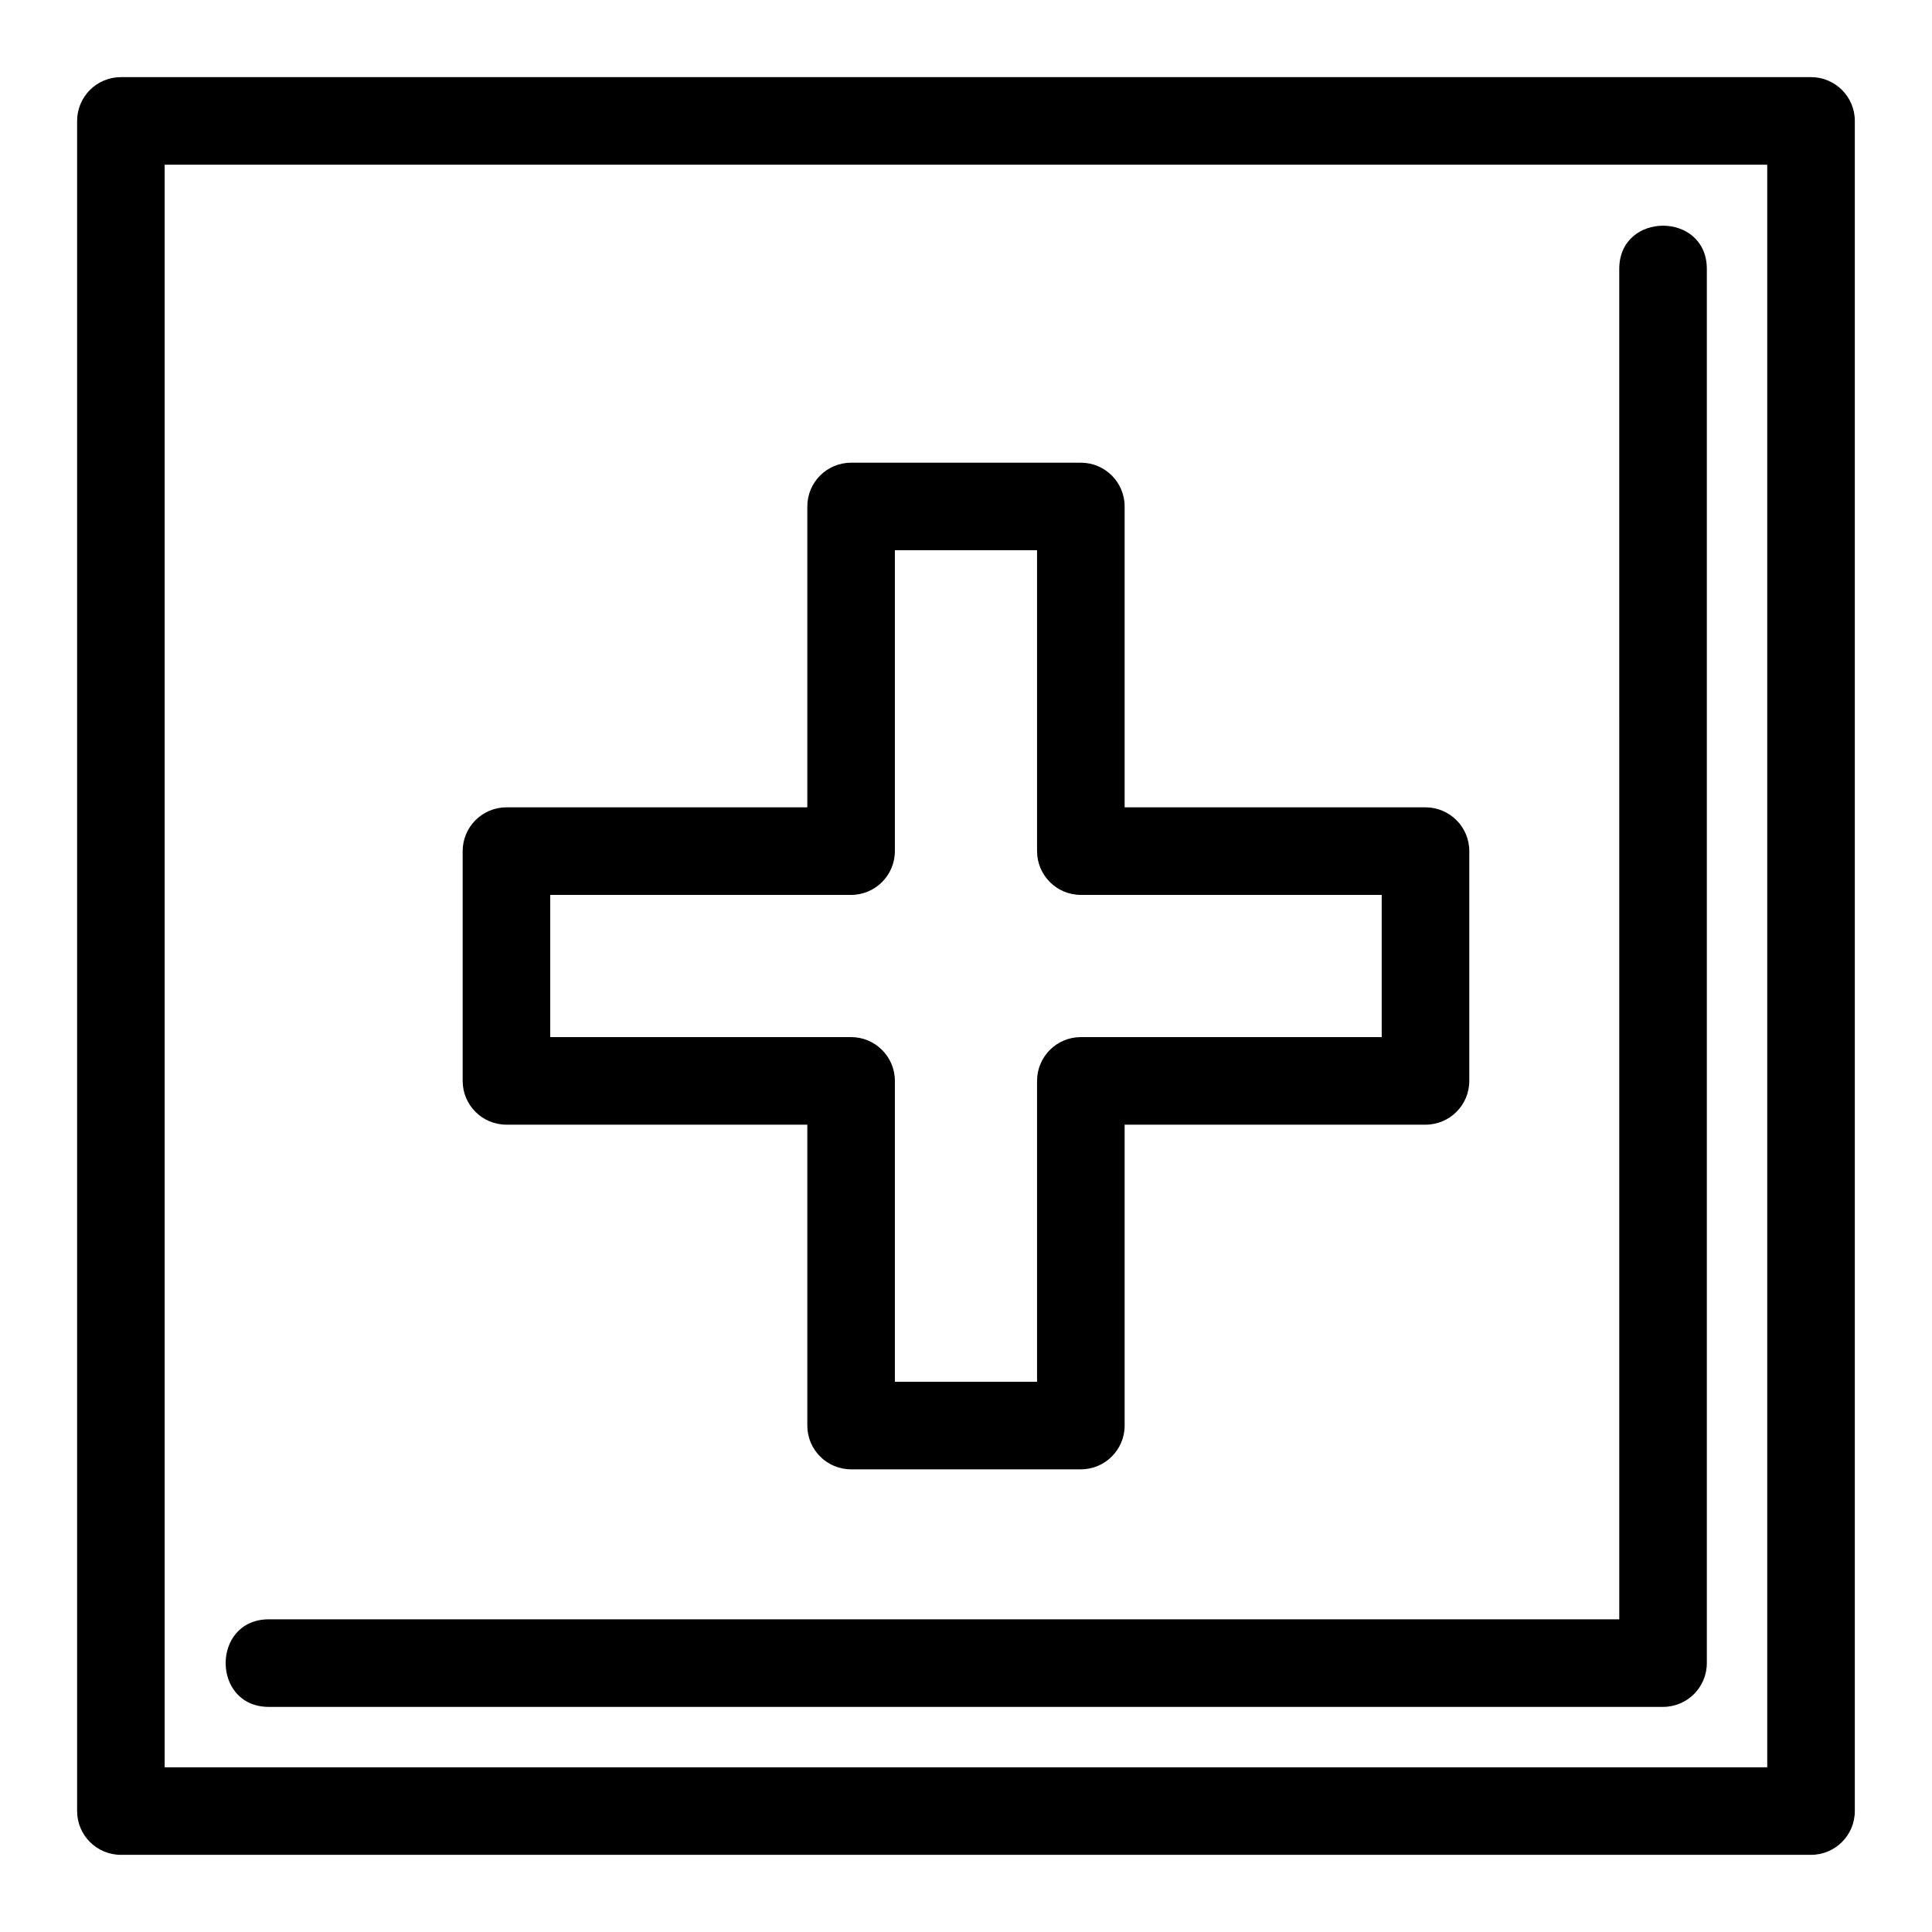 <?xml version="1.0" encoding="UTF-8"?>
<!-- Uploaded to: SVG Repo, www.svgrepo.com, Generator: SVG Repo Mixer Tools -->
<svg fill="#000000" width="800px" height="800px" version="1.1" viewBox="144 144 512 512" xmlns="http://www.w3.org/2000/svg">
 <path d="m176.04 164.44h447.9c6.41 0 11.605 5.199 11.605 11.605v447.9c0 6.41-5.195 11.605-11.605 11.605h-447.9c-6.402 0-11.605-5.195-11.605-11.605v-447.9c0-6.402 5.199-11.605 11.605-11.605zm193.51 102.18h60.887c6.41 0 11.605 5.195 11.605 11.605v79.727h79.73c6.41 0 11.605 5.199 11.605 11.605v60.891c0 6.41-5.195 11.605-11.605 11.605h-79.73v79.73c0 6.41-5.195 11.605-11.605 11.605h-60.887c-6.41 0-11.605-5.195-11.605-11.605v-79.73h-79.73c-6.41 0-11.605-5.195-11.605-11.605v-60.891c0-6.402 5.195-11.605 11.605-11.605h79.73v-79.727c0-6.41 5.195-11.605 11.605-11.605zm49.281 23.203h-37.68v79.73c0 6.41-5.199 11.605-11.605 11.605h-79.73v37.684h79.73c6.402 0 11.605 5.195 11.605 11.605v79.73h37.68v-79.73c0-6.41 5.199-11.605 11.605-11.605h79.73v-37.684h-79.73c-6.402 0-11.605-5.195-11.605-11.605zm154.29-74.555c0-15.273 23.207-15.273 23.207 0v369.47c0 6.41-5.195 11.605-11.605 11.605h-369.47c-15.273 0-15.273-23.207 0-23.207h357.87zm39.215-27.617h-424.7v424.7h424.7z"/>
</svg>